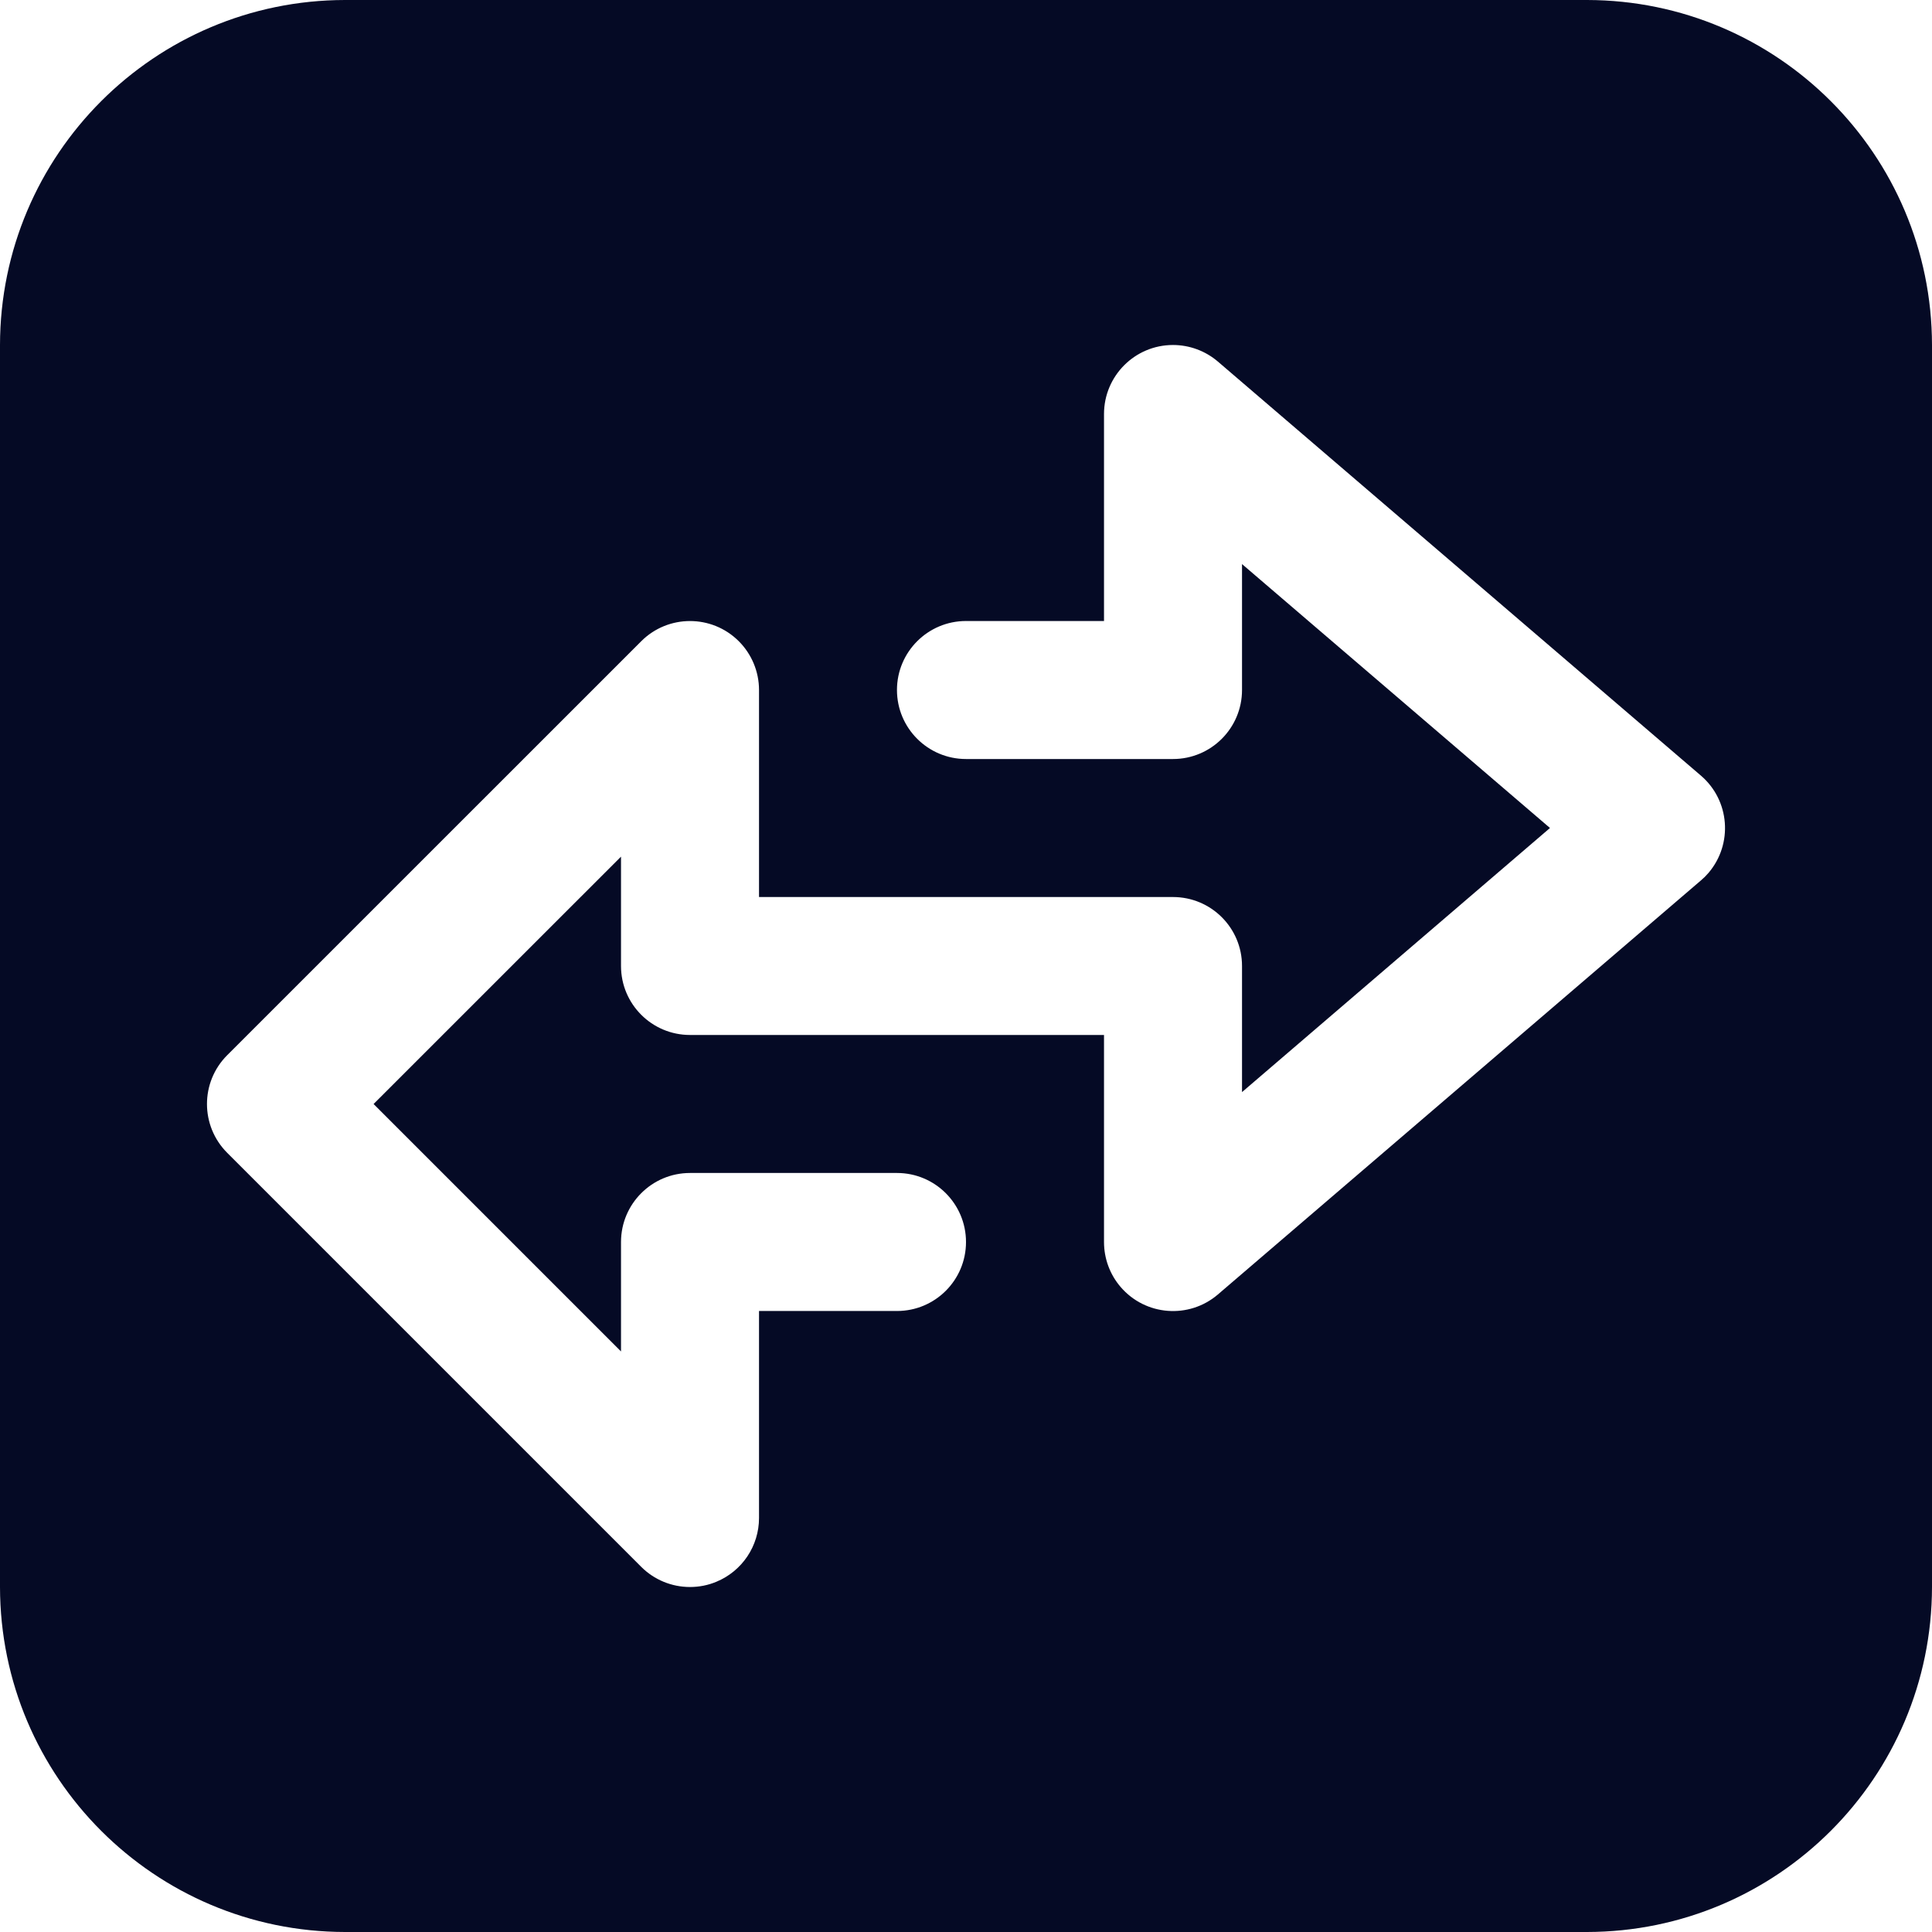 <?xml version="1.0" encoding="UTF-8"?> <svg xmlns="http://www.w3.org/2000/svg" width="30" height="30" viewBox="0 0 30 30" fill="none"><g clip-path="url(#clip0_131_8022)"><path d="M24.643 0H5.357C2.4 0.004 0.004 2.4 0 5.357V24.643C0.004 27.6 2.4 29.996 5.357 30H24.643C27.6 29.996 29.996 27.6 30 24.643V5.357C29.996 2.4 27.6 0.004 24.643 0ZM26.529 13.555C26.493 13.597 26.454 13.636 26.412 13.671L18.912 20.1C18.463 20.485 17.786 20.433 17.401 19.984C17.234 19.79 17.143 19.542 17.143 19.286V16.071H10.714C10.123 16.071 9.643 15.592 9.643 15V13.302L5.801 17.143L9.643 20.985V19.286C9.643 18.694 10.123 18.214 10.714 18.214H13.929C14.52 18.214 15 18.694 15 19.286C15 19.878 14.52 20.357 13.929 20.357H11.786V23.571C11.786 24.005 11.525 24.395 11.125 24.561C10.995 24.616 10.855 24.643 10.714 24.643C10.43 24.643 10.158 24.531 9.957 24.33L3.528 17.901C3.11 17.483 3.109 16.805 3.527 16.386C3.528 16.386 3.528 16.386 3.528 16.385L9.957 9.957C10.375 9.539 11.054 9.539 11.472 9.957C11.673 10.158 11.786 10.43 11.786 10.714V13.929H18.214C18.806 13.929 19.286 14.408 19.286 15V16.958L24.068 12.857L19.286 8.759V10.714C19.286 11.306 18.806 11.786 18.214 11.786H15C14.408 11.786 13.928 11.306 13.928 10.714C13.928 10.123 14.408 9.643 15 9.643H17.143V6.429C17.143 5.837 17.623 5.357 18.214 5.357C18.47 5.357 18.718 5.449 18.912 5.615L26.412 12.044C26.861 12.429 26.913 13.105 26.529 13.555Z" fill="#050A25"></path></g><defs><clipPath id="clip0_131_8022"><rect width="30" height="30" fill="white"></rect></clipPath></defs></svg> 